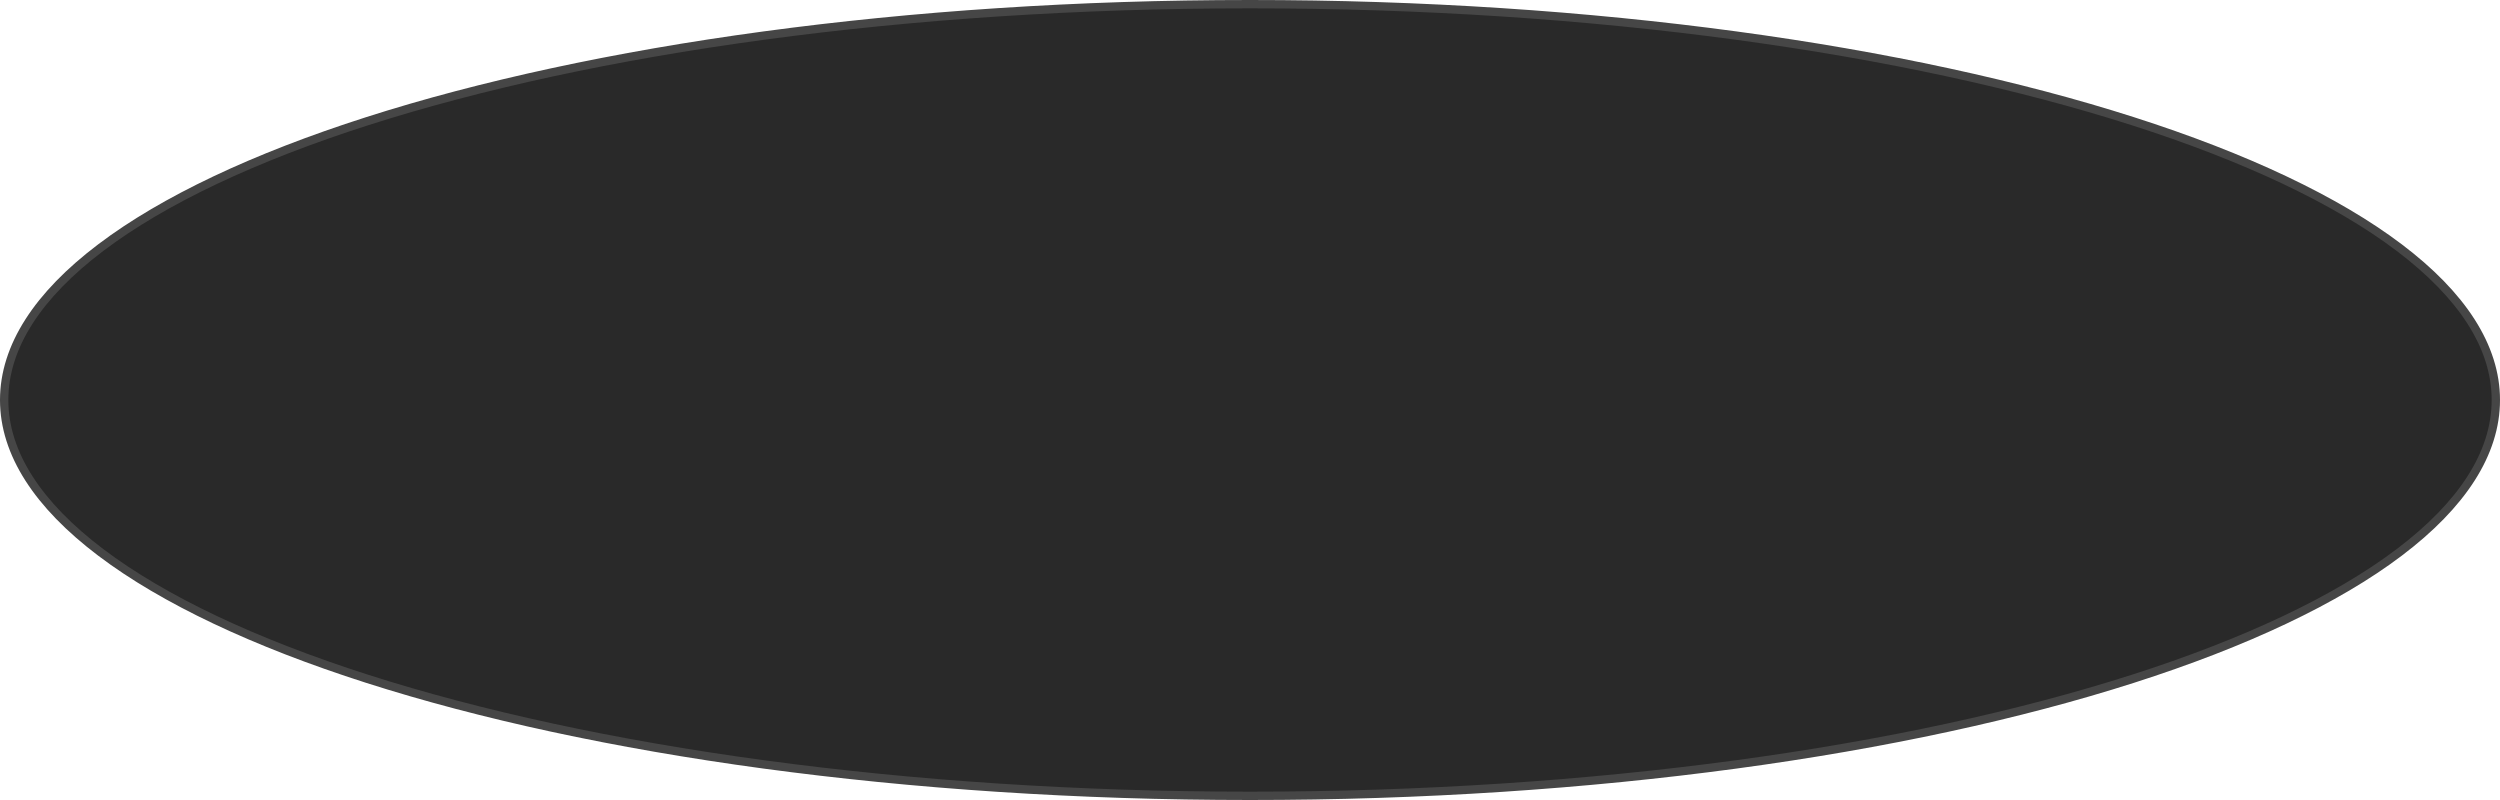 <?xml version="1.0" encoding="UTF-8"?> <svg xmlns="http://www.w3.org/2000/svg" width="300" height="96" viewBox="0 0 300 96" fill="none"><path d="M299.5 48C299.5 54.4 295.447 60.584 287.911 66.285C280.383 71.98 269.458 77.131 255.914 81.465C228.83 90.132 191.384 95.5 150 95.5C108.616 95.5 71.17 90.132 44.086 81.465C30.542 77.131 19.617 71.98 12.089 66.285C4.553 60.584 0.5 54.4 0.5 48C0.5 41.6 4.553 35.416 12.089 29.715C19.617 24.02 30.542 18.869 44.086 14.535C71.17 5.868 108.616 0.5 150 0.5C191.384 0.5 228.83 5.868 255.914 14.535C269.458 18.869 280.383 24.02 287.911 29.715C295.447 35.416 299.5 41.6 299.5 48Z" fill="#292929" stroke="#464646"></path></svg> 